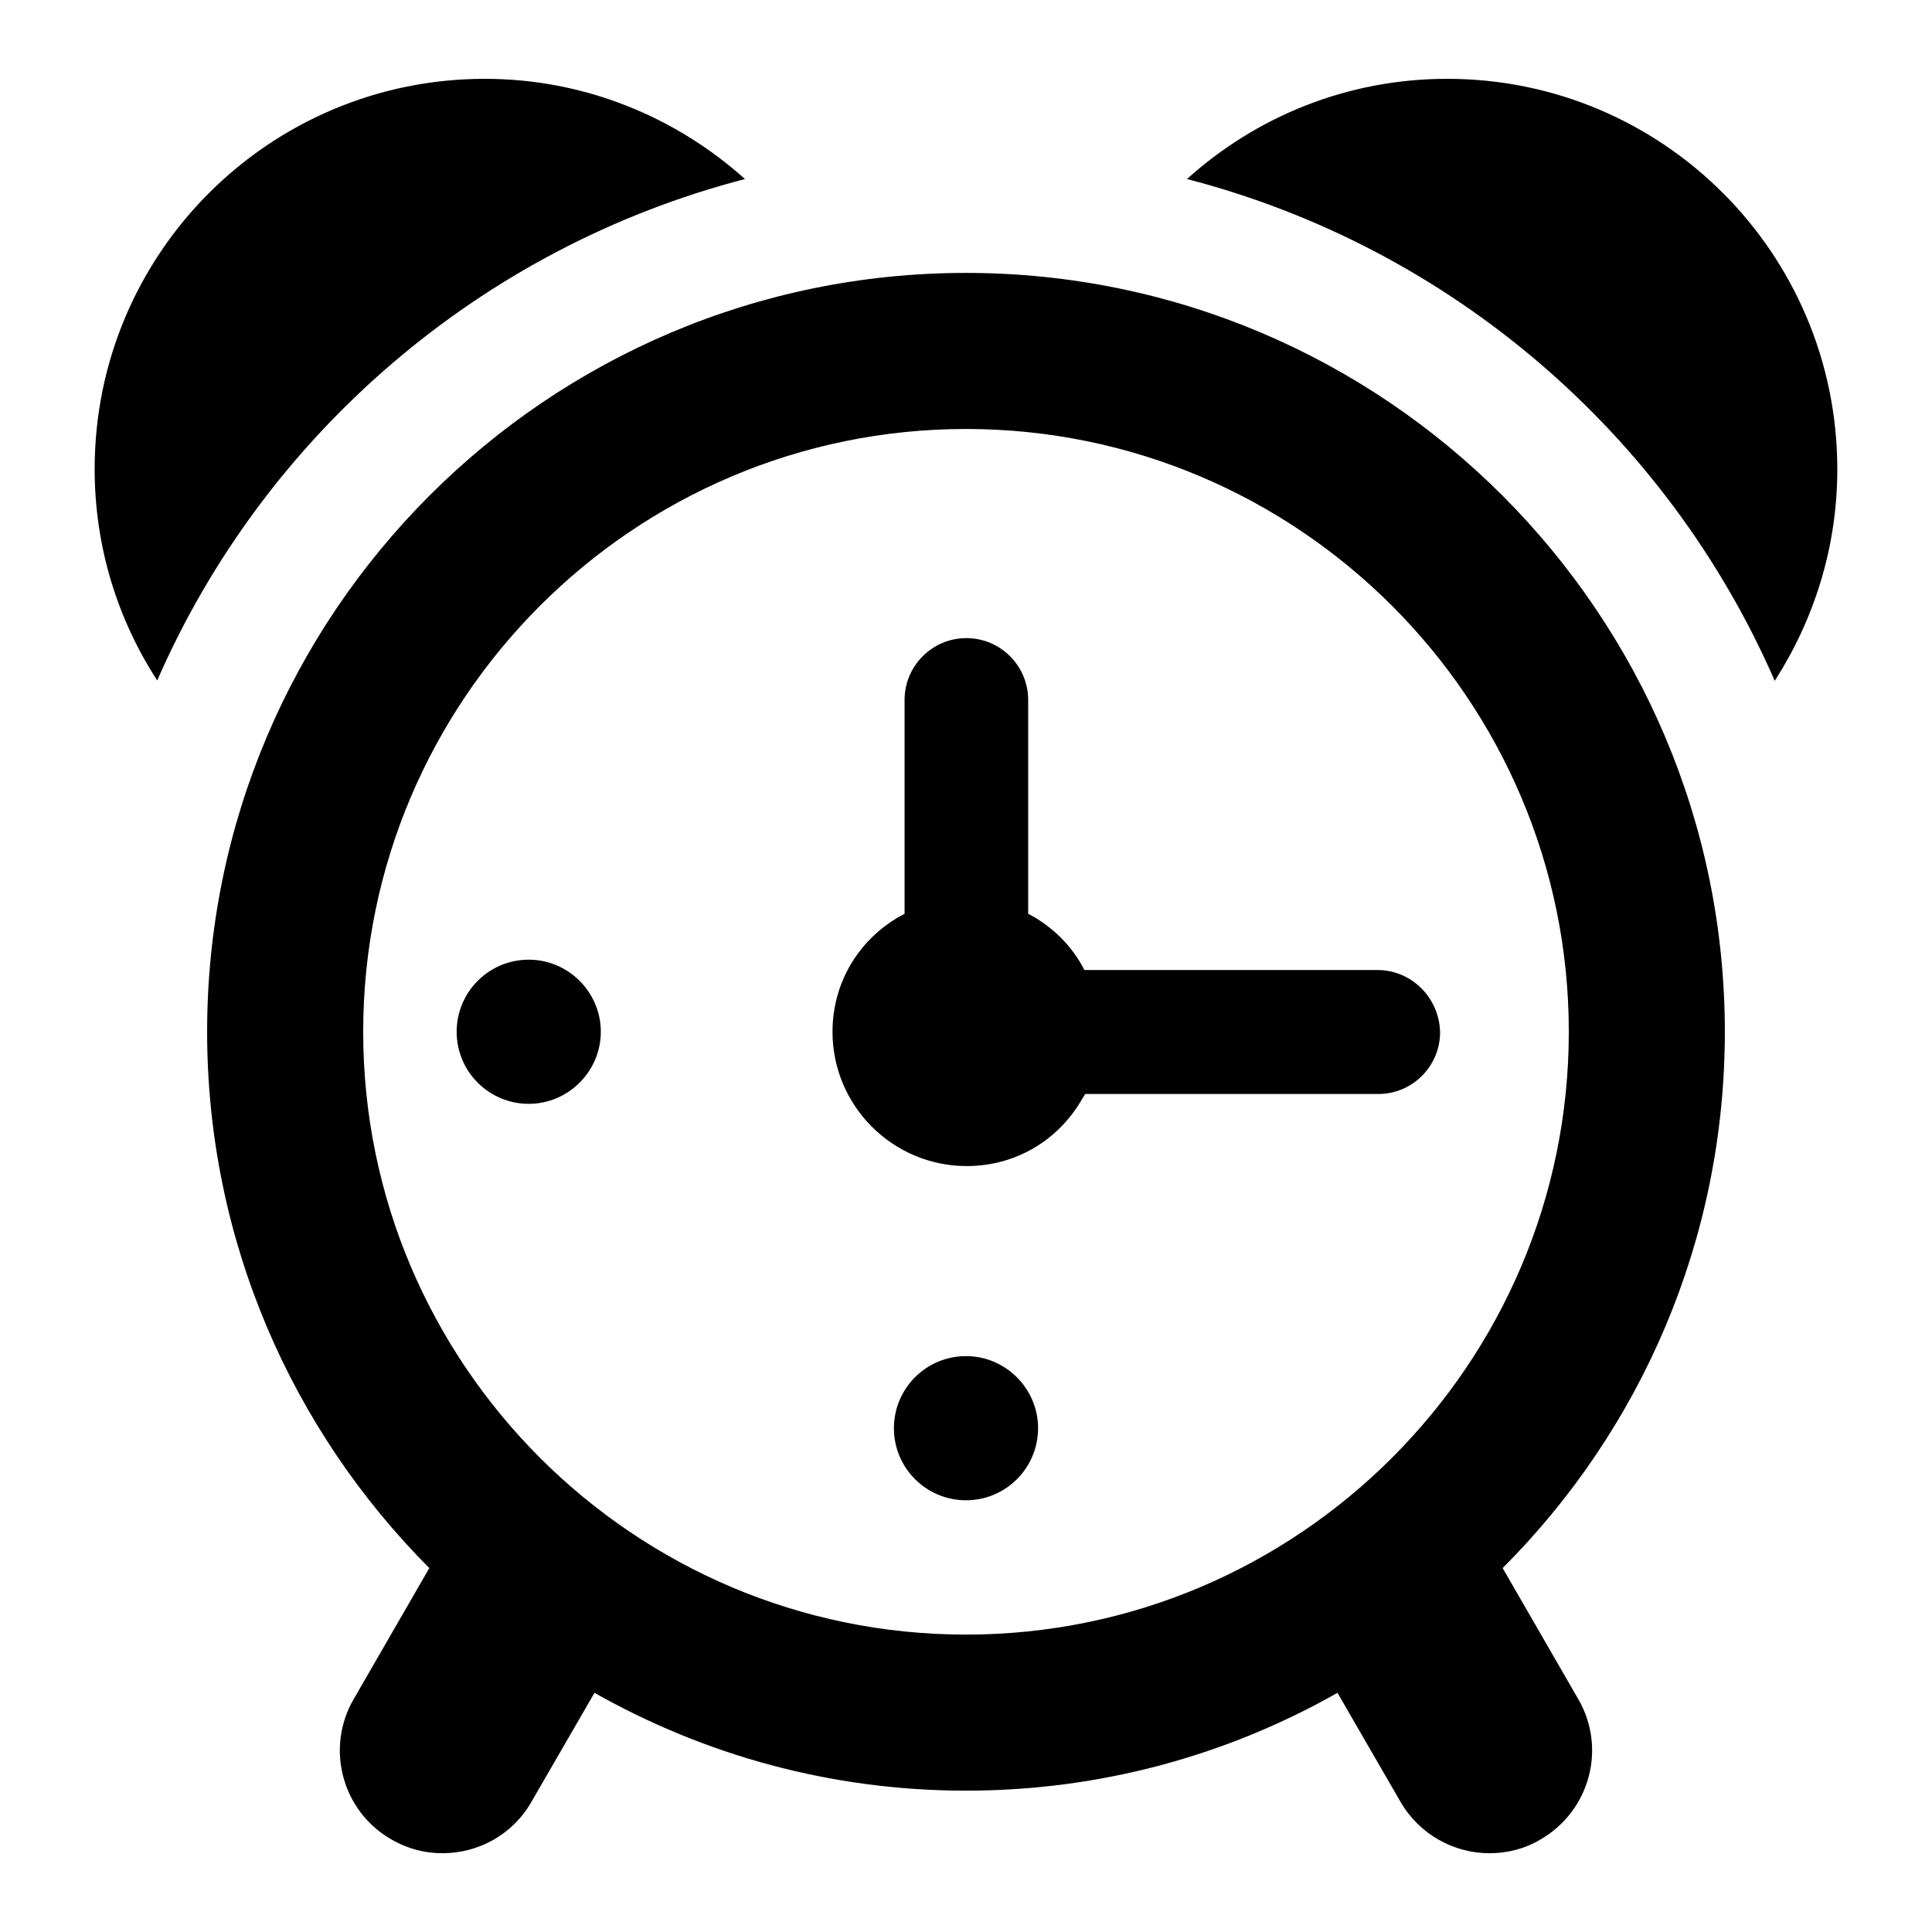 <?xml version="1.0" encoding="UTF-8"?>
<!-- The Best Svg Icon site in the world: iconSvg.co, Visit us! https://iconsvg.co -->
<svg fill="#000000" width="800px" height="800px" version="1.1" viewBox="144 144 512 512" xmlns="http://www.w3.org/2000/svg">
 <path d="m527.52 164.89c-26.555 0-50.695 10.078-68.957 26.555 70.008 18.156 127.32 67.699 155.76 132.98 10.391-16.164 16.582-35.371 16.582-56.047 0-57.203-46.285-103.49-103.39-103.49zm-186.09 26.555c-18.262-16.375-42.402-26.555-68.957-26.555-57.098 0-103.39 46.289-103.39 103.39 0 20.676 6.086 39.887 16.582 56.047 28.445-65.18 85.859-114.72 155.76-132.88zm58.57 311.94c-10.602 0-19.102 8.605-19.102 19.102 0 10.602 8.605 19.102 19.102 19.102 10.602 0 19.102-8.605 19.102-19.102 0-10.492-8.605-19.102-19.102-19.102zm-115.88-105.06c-10.602 0-19.102 8.605-19.102 19.102 0 10.602 8.605 19.102 19.102 19.102s19.102-8.605 19.102-19.102c0.004-10.496-8.605-19.102-19.102-19.102zm115.88-182c-110.94 0-201.11 90.266-201.11 201.11 0 55.418 22.566 105.7 58.883 142.12l-20.047 34.742c-7.559 13.016-3.043 29.703 9.973 37.156 4.305 2.519 8.922 3.672 13.539 3.672 9.445 0 18.578-4.828 23.617-13.645l16.688-28.863c29.18 16.48 62.66 25.926 98.453 25.926s69.379-9.445 98.453-25.926l16.688 28.863c5.039 8.711 14.168 13.645 23.617 13.645 4.617 0 9.34-1.156 13.539-3.672 13.016-7.559 17.527-24.141 9.973-37.156l-20.047-34.742c36.422-36.422 58.883-86.695 58.883-142.12-0.004-110.84-90.164-201.11-201.11-201.11zm0 360.86c-88.062 0-159.75-71.688-159.75-159.75s71.688-159.75 159.75-159.75 159.75 71.688 159.75 159.75-71.691 159.75-159.75 159.75zm109.05-176.12h-77.672l-0.734-1.363c-3.043-5.352-7.559-9.762-12.805-12.805l-1.363-0.734v-56.68c0-9.027-7.348-16.375-16.375-16.375-9.027 0-16.375 7.348-16.375 16.375v56.68l-1.363 0.734c-11.125 6.402-17.738 17.844-17.738 30.543 0 19.629 15.953 35.582 35.582 35.582 12.699 0 24.141-6.613 30.543-17.738l0.84-1.363h77.672c9.027 0 16.375-7.348 16.375-16.375-0.211-9.133-7.559-16.48-16.586-16.48z"/>
</svg>